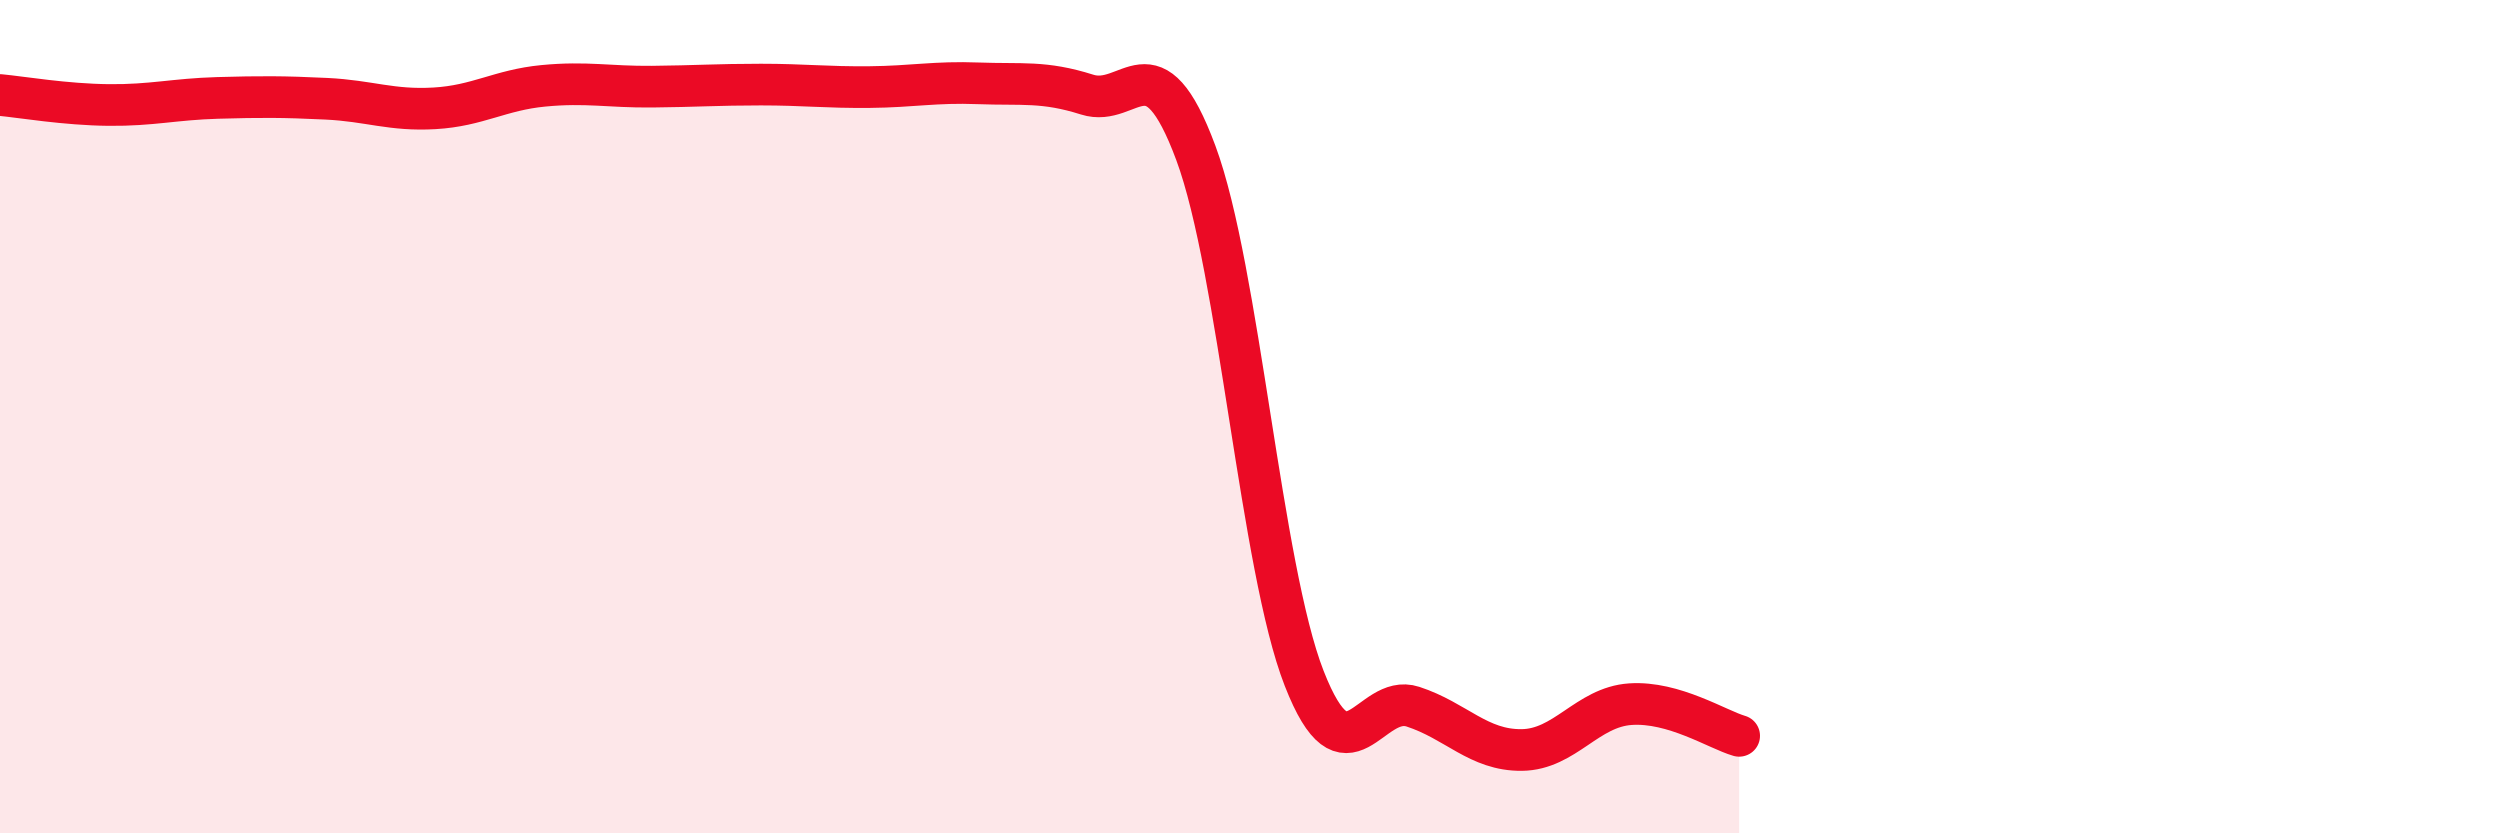 
    <svg width="60" height="20" viewBox="0 0 60 20" xmlns="http://www.w3.org/2000/svg">
      <path
        d="M 0,2.28 C 0.52,2.33 1.57,2.51 2.61,2.52 C 3.65,2.53 4.18,2.38 5.22,2.35 C 6.26,2.32 6.79,2.32 7.83,2.37 C 8.87,2.42 9.39,2.66 10.43,2.6 C 11.47,2.54 12,2.16 13.04,2.06 C 14.08,1.96 14.61,2.09 15.65,2.08 C 16.69,2.07 17.22,2.03 18.26,2.03 C 19.3,2.03 19.83,2.1 20.87,2.09 C 21.91,2.08 22.44,1.96 23.48,2 C 24.52,2.04 25.05,1.94 26.09,2.27 C 27.13,2.6 27.66,0.87 28.7,3.67 C 29.74,6.47 30.26,13.62 31.3,16.28 C 32.34,18.94 32.87,16.62 33.91,16.96 C 34.95,17.3 35.48,18.01 36.52,18 C 37.56,17.99 38.09,16.97 39.13,16.9 C 40.17,16.83 41.22,17.51 41.74,17.66L41.74 20L0 20Z"
        fill="#EB0A25"
        opacity="0.1"
        stroke-linecap="round"
        stroke-linejoin="round"
      />
      <path
        d="M 0,2.28 C 0.52,2.33 1.57,2.51 2.61,2.52 C 3.65,2.53 4.18,2.38 5.22,2.35 C 6.26,2.32 6.79,2.32 7.83,2.37 C 8.87,2.42 9.39,2.66 10.43,2.6 C 11.47,2.54 12,2.16 13.04,2.06 C 14.08,1.96 14.61,2.09 15.65,2.08 C 16.69,2.07 17.22,2.03 18.26,2.03 C 19.3,2.03 19.83,2.1 20.87,2.09 C 21.91,2.08 22.44,1.96 23.48,2 C 24.52,2.04 25.05,1.94 26.09,2.27 C 27.13,2.6 27.66,0.87 28.7,3.67 C 29.74,6.47 30.26,13.62 31.3,16.28 C 32.34,18.94 32.87,16.62 33.91,16.96 C 34.95,17.3 35.48,18.01 36.52,18 C 37.56,17.99 38.09,16.97 39.13,16.9 C 40.17,16.83 41.22,17.51 41.74,17.66"
        stroke="#EB0A25"
        stroke-width="1"
        fill="none"
        stroke-linecap="round"
        stroke-linejoin="round"
      />
    </svg>
  